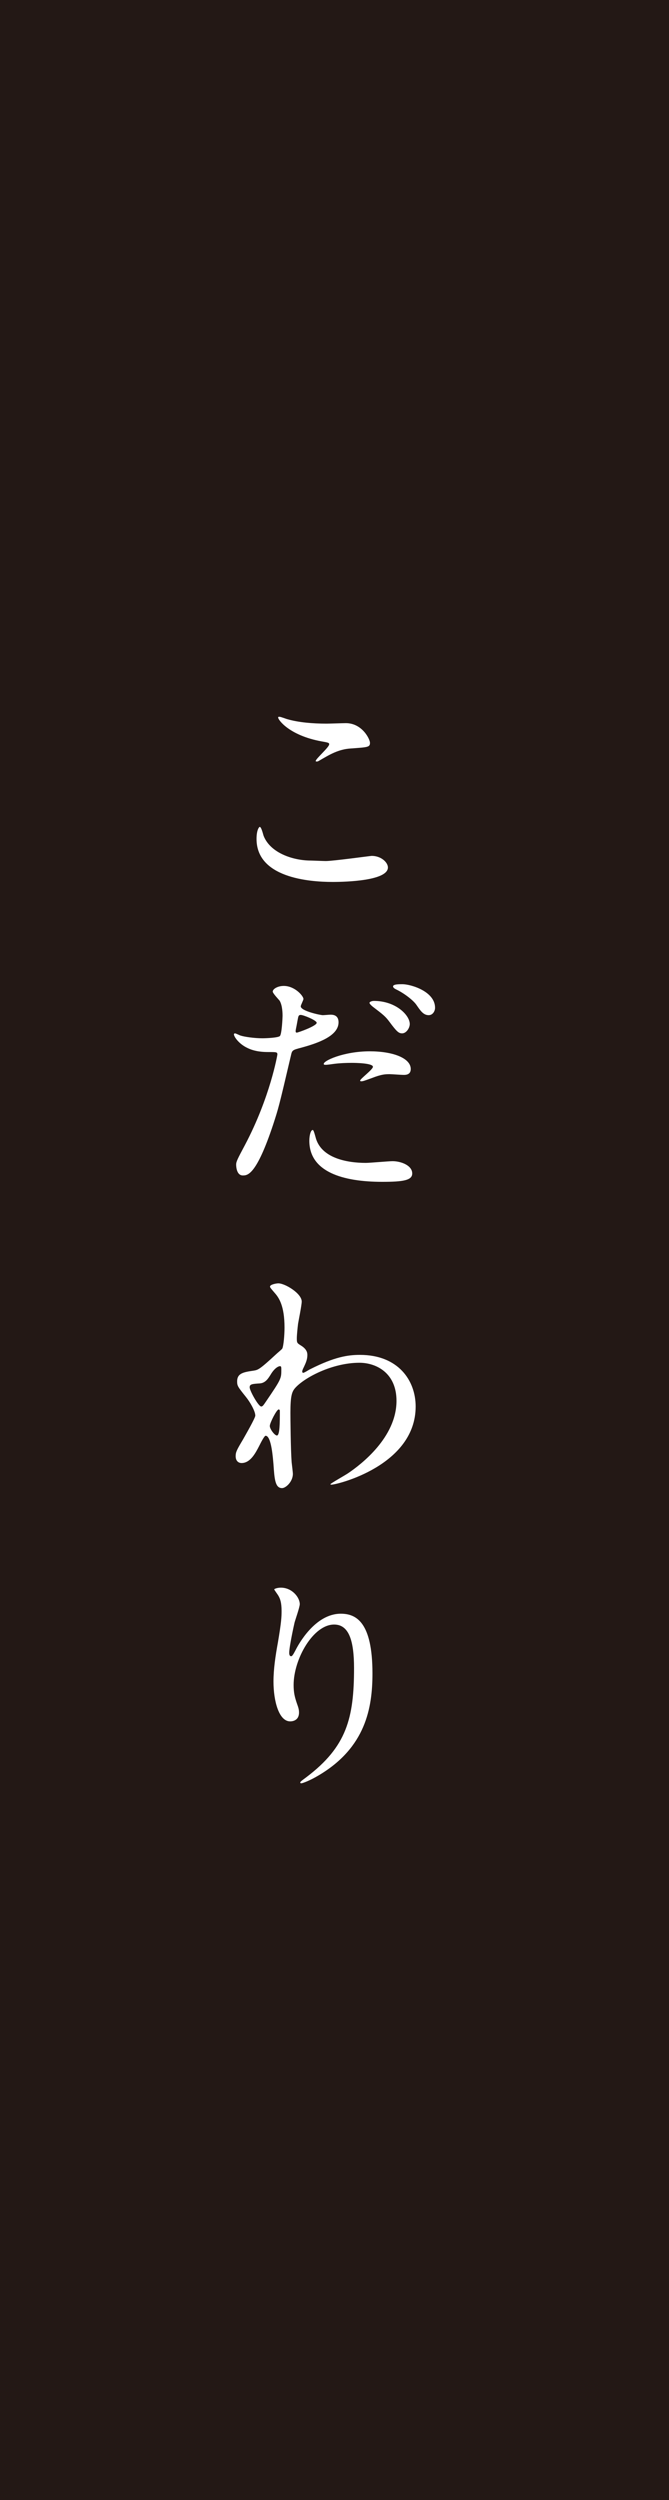 <?xml version="1.0" encoding="utf-8"?>
<!-- Generator: Adobe Illustrator 17.0.0, SVG Export Plug-In . SVG Version: 6.00 Build 0)  -->
<!DOCTYPE svg PUBLIC "-//W3C//DTD SVG 1.1//EN" "http://www.w3.org/Graphics/SVG/1.1/DTD/svg11.dtd">
<svg version="1.1" id="レイヤー_1" xmlns="http://www.w3.org/2000/svg" xmlns:xlink="http://www.w3.org/1999/xlink" x="0px"
	 y="0px" width="90px" height="336px" viewBox="0 0 90 336" enable-background="new 0 0 90 336" xml:space="preserve">
<rect id="XMLID_4573_" fill="#231815" width="90" height="336"/>
<g>
	<g>
		<path fill="#FFFFFF" d="M43.827,115.721c0.991,0,6.013-0.694,6.178-0.694c1.289,0,2.181,0.892,2.181,1.553
			c0,1.784-5.616,1.949-7.433,1.949c-3.271,0-10.241-0.595-10.241-5.781c0-1.255,0.363-1.619,0.43-1.619
			c0.23,0,0.462,1.058,0.528,1.223c0.925,2.312,3.997,3.303,6.343,3.303C42.043,115.655,43.497,115.721,43.827,115.721z
			 M43.926,97.254c0.396,0,2.246-0.066,2.609-0.066c2.181,0,3.237,2.147,3.237,2.643c0,0.595-0.297,0.595-2.576,0.76
			c-1.685,0.099-2.907,0.859-4.163,1.586c-0.33,0.198-0.33,0.165-0.462,0.165c-0.033,0-0.1,0-0.1-0.066
			c0-0.297,1.817-1.85,1.817-2.247c0-0.198-0.1-0.231-1.058-0.396c-4.294-0.793-5.813-2.874-5.813-3.205
			c0-0.099,0.099-0.099,0.165-0.099c0.198,0,0.925,0.297,1.09,0.331C40.16,97.089,42.043,97.254,43.926,97.254z"/>
		<path fill="#FFFFFF" d="M32.958,153.877c3.402-6.441,4.36-12.124,4.36-12.157c0-0.331-0.132-0.331-1.189-0.331
			c-0.693,0-1.85-0.033-2.939-0.594c-1.058-0.529-1.718-1.454-1.718-1.784c0-0.099,0.099-0.132,0.132-0.132
			c0.132,0,0.628,0.264,0.76,0.297c0.495,0.166,1.85,0.364,2.94,0.364c0.495,0,2.081-0.066,2.345-0.297
			c0.265-0.231,0.364-2.478,0.364-2.709c0-0.264,0-1.388-0.396-2.048c-0.133-0.165-0.926-0.991-0.926-1.222
			c0-0.331,0.628-0.76,1.487-0.76c1.486,0,2.643,1.354,2.643,1.751c0,0.165-0.363,0.826-0.363,0.991
			c0,0.628,2.643,1.189,2.973,1.189c0.133,0,0.859-0.066,1.024-0.066c0.265,0,1.09,0,1.09,1.024c0,1.85-2.808,2.808-4.988,3.403
			c-1.123,0.297-1.255,0.33-1.387,0.925c-1.686,7.202-1.718,7.235-2.412,9.382c-2.279,6.872-3.469,6.872-4.097,6.872
			c-0.792,0-0.892-1.09-0.892-1.454C31.769,156.124,31.934,155.793,32.958,153.877z M39.929,138.78c0.165,0,2.676-0.892,2.676-1.322
			c0-0.33-1.784-1.057-2.147-1.057c-0.198,0-0.298,0.066-0.363,0.396c-0.133,0.661-0.133,0.76-0.298,1.553
			C39.763,138.582,39.731,138.78,39.929,138.78z M42.44,152.787c0.693,2.874,4.261,3.501,6.771,3.501
			c0.562,0,3.072-0.231,3.602-0.231c1.123,0,2.643,0.562,2.643,1.652c0,0.925-1.223,1.123-4.03,1.123
			c-5.352,0-9.812-1.354-9.812-5.517c0-0.76,0.198-1.454,0.462-1.454C42.208,151.862,42.407,152.688,42.44,152.787z M49.741,141.291
			c3.138,0,5.517,0.925,5.517,2.379c0,0.792-0.694,0.792-0.958,0.792c-0.298,0-1.586-0.099-1.851-0.099c-0.594,0-1.09,0-2.444,0.529
			c-0.826,0.297-1.156,0.43-1.388,0.43c-0.065,0-0.165,0-0.165-0.099c0-0.231,1.718-1.487,1.718-1.85
			c0-0.496-2.345-0.529-2.841-0.529c-0.727,0-1.618,0.033-2.379,0.132c-0.197,0.033-0.958,0.132-1.09,0.132
			c-0.099,0-0.264,0-0.297-0.066C43.332,142.612,46.206,141.291,49.741,141.291z M55.125,137.624c0,0.528-0.463,1.255-1.024,1.255
			c-0.463,0-0.727-0.231-1.685-1.52c-0.562-0.76-0.859-0.991-2.247-2.048c-0.132-0.099-0.462-0.396-0.462-0.529
			c0-0.132,0.297-0.264,0.595-0.264C53.242,134.519,55.125,136.435,55.125,137.624z M58.528,135.443c0,0.43-0.298,0.991-0.859,0.991
			c-0.727,0-1.123-0.628-1.651-1.388c-0.43-0.627-1.685-1.585-2.742-2.081c-0.33-0.165-0.396-0.297-0.396-0.396
			c0-0.297,0.76-0.297,1.256-0.297C55.257,132.272,58.528,133.23,58.528,135.443z"/>
		<path fill="#FFFFFF" d="M40.491,180.835c0.858,0.528,0.858,1.057,0.858,1.288c0,0.562-0.198,1.024-0.462,1.586
			c-0.1,0.198-0.231,0.462-0.231,0.627c0,0.1,0.065,0.166,0.132,0.166c0.165,0,0.793-0.43,0.958-0.496
			c3.271-1.651,5.055-1.916,6.673-1.916c5.154,0,7.499,3.436,7.499,6.938c0,7.929-10.571,10.505-11.331,10.505
			c-0.065,0-0.132,0-0.132-0.065c0-0.1,2.081-1.256,2.444-1.52c1.652-1.124,6.442-4.758,6.442-9.68c0-3.766-2.742-5.12-4.988-5.12
			c-3.634,0-7.4,1.981-8.655,3.402c-0.43,0.495-0.628,1.057-0.628,3.304c0,0.727,0.033,4.922,0.165,6.673
			c0.033,0.265,0.165,1.354,0.165,1.553c0,1.057-0.958,1.916-1.453,1.916c-0.925,0-1.024-1.189-1.156-3.204
			c-0.066-0.694-0.265-3.832-1.058-3.832c-0.165,0-0.594,0.825-0.858,1.354c-0.495,0.958-1.189,2.312-2.379,2.312
			c-0.396,0-0.793-0.264-0.793-0.925c0-0.562,0.166-0.858,0.991-2.246c0.331-0.595,1.652-2.874,1.652-3.204
			c0-0.595-0.694-1.817-1.289-2.544c-1.057-1.321-1.156-1.454-1.156-2.049c0-1.123,0.893-1.255,2.247-1.453
			c0.562-0.099,0.76-0.132,2.973-2.181c0.165-0.165,0.826-0.693,0.859-0.792c0.165-0.331,0.297-1.784,0.297-2.809
			c0-2.94-0.76-4.03-1.321-4.658c-0.562-0.66-0.628-0.727-0.628-0.858c0-0.265,0.793-0.43,1.124-0.43
			c0.892,0,3.138,1.354,3.138,2.444c0,0.496-0.43,2.577-0.495,3.007c-0.066,0.528-0.165,1.553-0.165,1.916
			C39.929,180.471,39.961,180.504,40.491,180.835z M36.394,184.766c-0.297,0.463-0.661,1.09-1.421,1.156
			c-1.057,0.066-1.387,0.1-1.387,0.528c0,0.463,1.188,2.577,1.553,2.577c0.198,0,0.297-0.165,0.66-0.693
			c2.048-3.007,2.048-3.072,2.048-4.262c0-0.265,0-0.43-0.132-0.463C37.517,183.576,36.956,183.808,36.394,184.766z M36.295,191.637
			c0,0.43,0.66,1.289,0.958,1.289c0.396,0,0.396-1.784,0.396-3.304c0-0.132-0.065-0.198-0.165-0.198
			C37.22,189.424,36.295,191.24,36.295,191.637z"/>
		<path fill="#FFFFFF" d="M44.95,218.33c-2.808,0-5.45,4.625-5.45,8.127c0,1.057,0.165,1.651,0.43,2.444
			c0.23,0.628,0.297,0.892,0.297,1.255c0,1.091-0.892,1.189-1.189,1.189c-1.52,0-2.246-2.741-2.246-5.352
			c0-1.685,0.265-3.436,0.595-5.253c0.462-2.708,0.495-3.436,0.495-4.229c0-1.156-0.198-1.651-0.429-2.048
			c-0.066-0.132-0.562-0.793-0.562-0.858c0-0.066,0.396-0.231,0.893-0.231c1.52,0,2.544,1.321,2.544,2.213
			c0,0.396-0.595,2.081-0.694,2.445c-0.065,0.264-0.727,3.27-0.727,4.096c0,0.1,0,0.463,0.265,0.463
			c0.165,0,0.363-0.396,0.594-0.826c0.364-0.727,2.61-4.889,6.079-4.889c2.048,0,4.262,1.09,4.262,8.027
			c0,4.658-0.926,9.943-7.202,13.677c-1.321,0.792-2.246,1.09-2.378,1.09c-0.066,0-0.133-0.033-0.133-0.1
			c0-0.099,0.066-0.165,0.826-0.727c5.418-4.096,6.409-7.929,6.409-14.667C47.626,220.543,46.965,218.33,44.95,218.33z"/>
	</g>
</g>
</svg>
